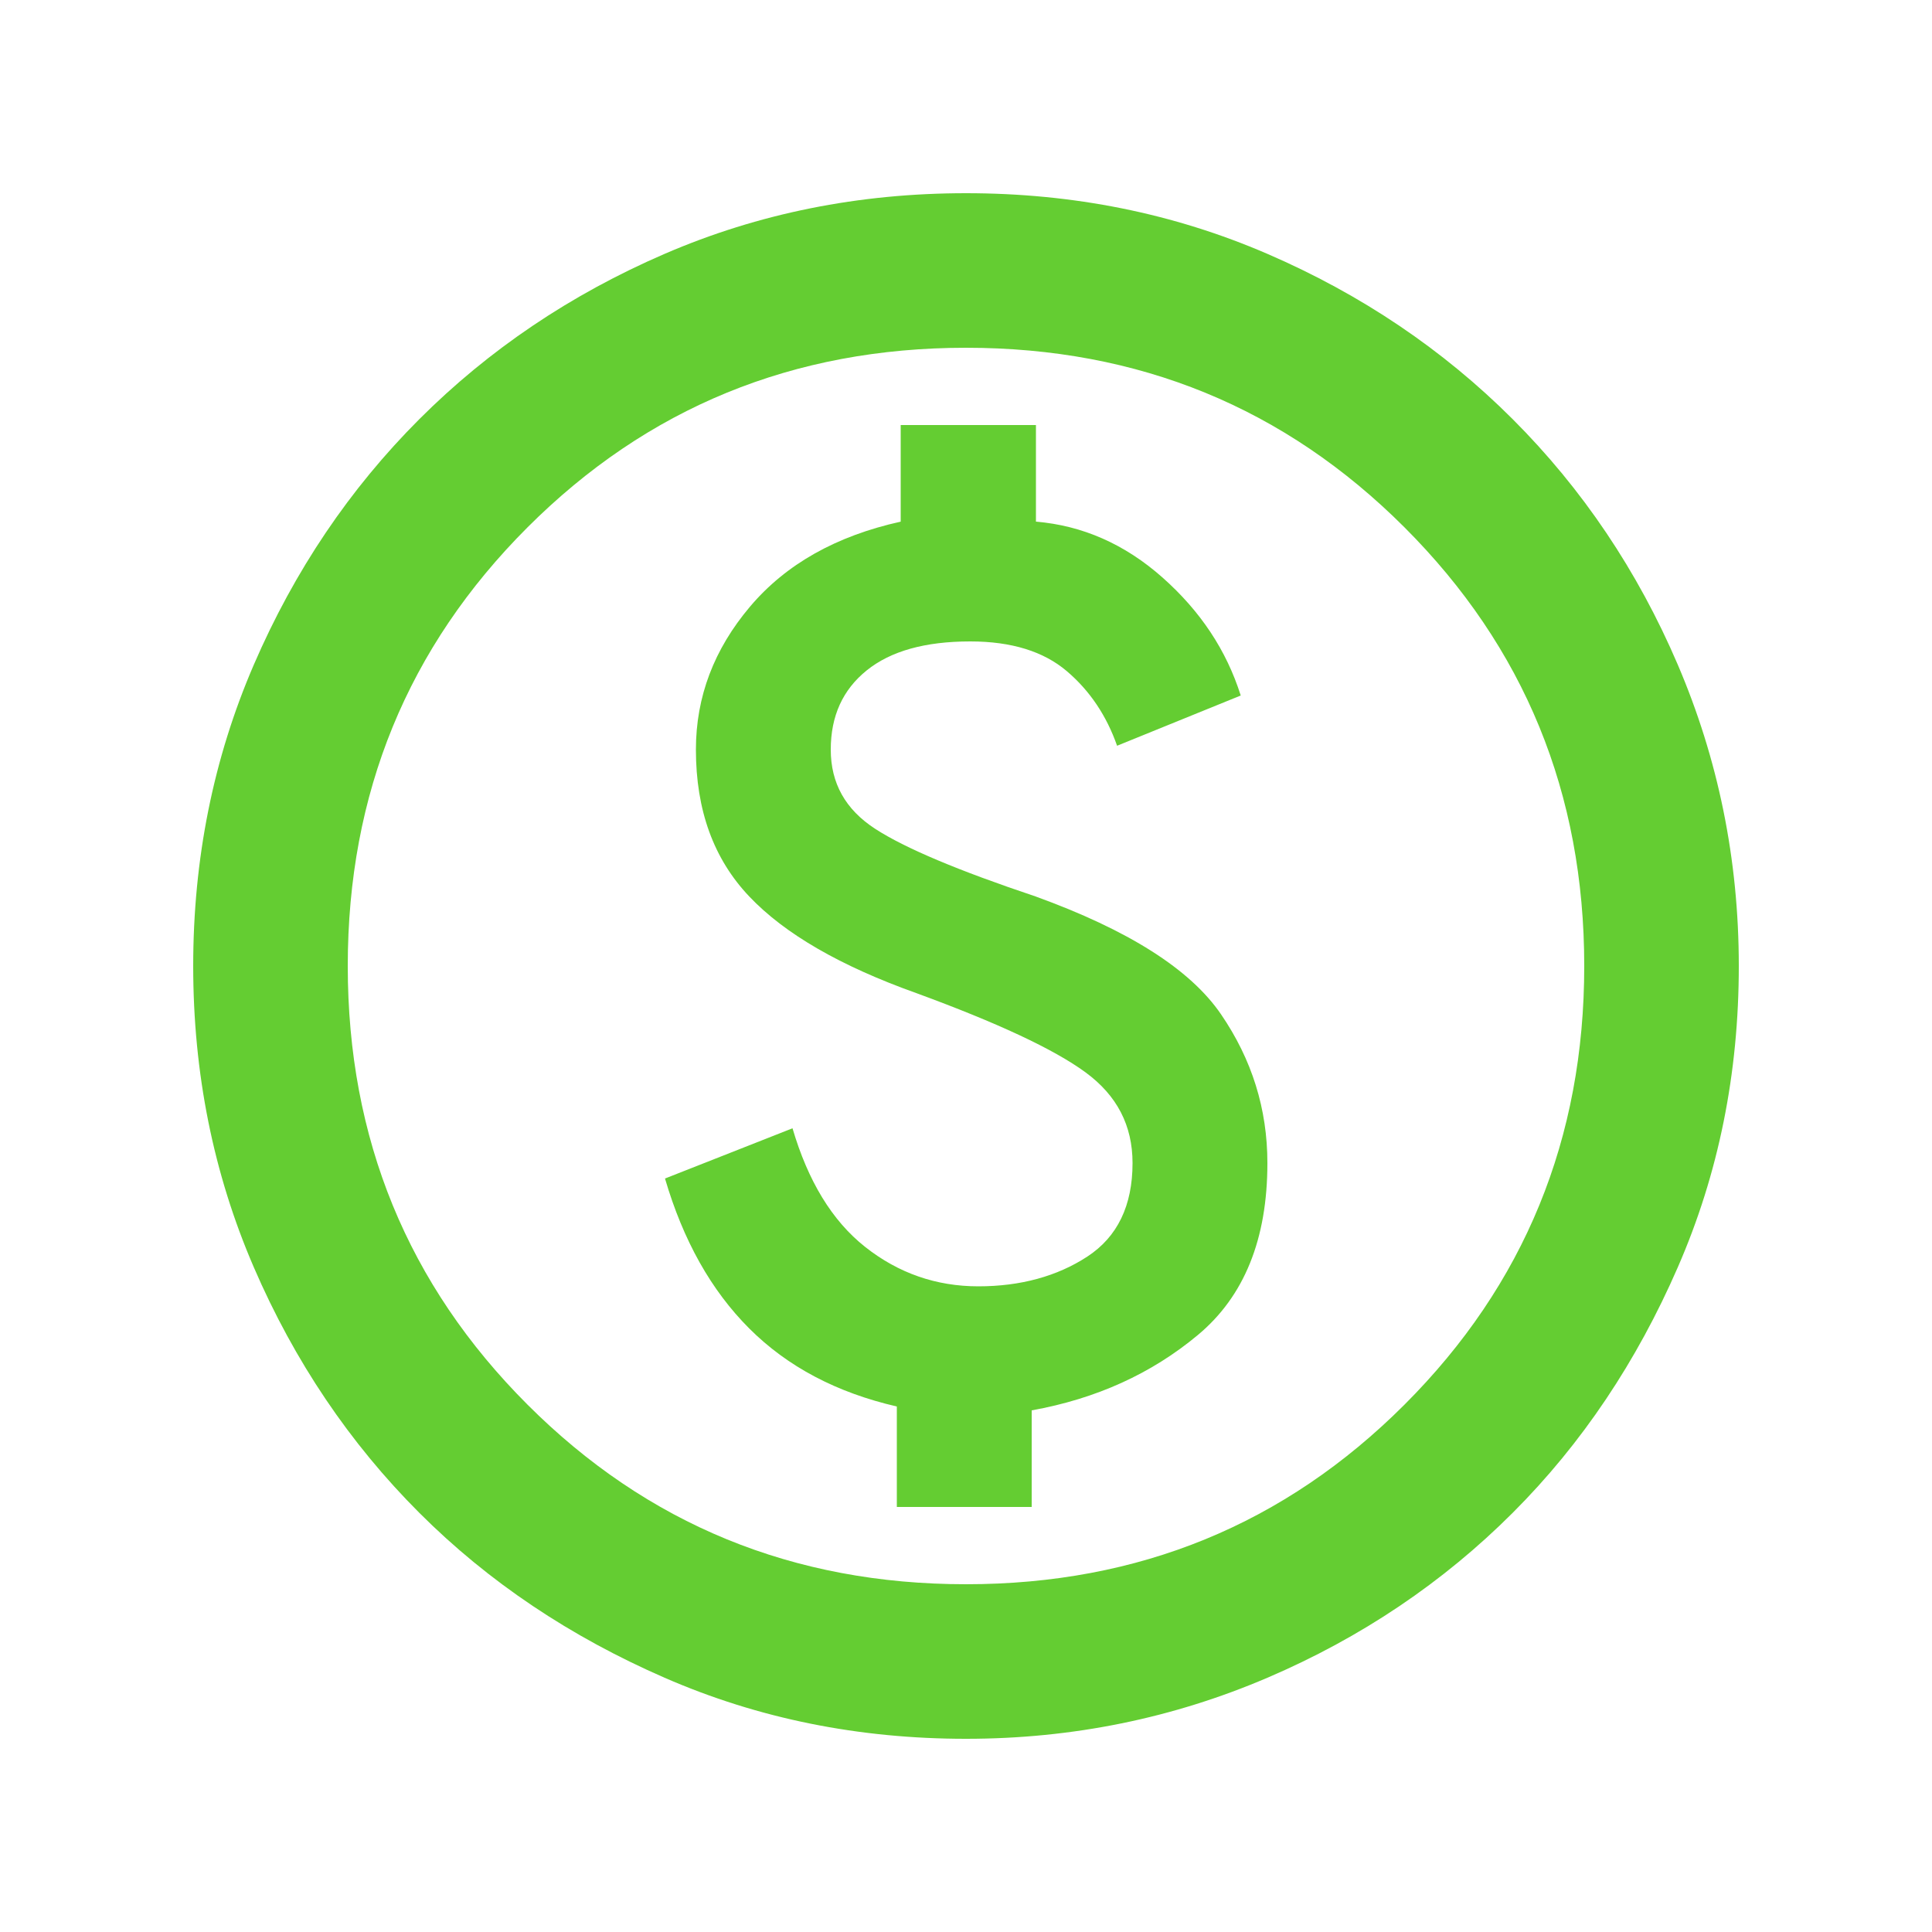 <svg xmlns="http://www.w3.org/2000/svg" id="Camada_1" viewBox="0 0 50 50"><defs><style> .st0 { fill: #64cd32; } </style></defs><path class="st0" d="M23.2,39h3.5v-2.5c1.67-.3,3.1-.95,4.3-1.95,1.2-1,1.8-2.48,1.8-4.45,0-1.4-.4-2.68-1.2-3.85s-2.4-2.18-4.8-3.05c-2-.67-3.38-1.25-4.15-1.75s-1.15-1.18-1.15-2.05.31-1.55.93-2.05,1.51-.75,2.68-.75c1.07,0,1.9.26,2.5.77s1.03,1.16,1.3,1.93l3.2-1.3c-.37-1.17-1.04-2.18-2.02-3.05s-2.08-1.35-3.28-1.45v-2.5h-3.5v2.5c-1.67.37-2.97,1.1-3.9,2.2s-1.4,2.33-1.4,3.7c0,1.57.46,2.83,1.38,3.8s2.36,1.8,4.32,2.5c2.1.77,3.56,1.45,4.38,2.05s1.22,1.38,1.22,2.35c0,1.1-.39,1.91-1.17,2.42s-1.73.77-2.82.77-2.07-.34-2.93-1.02-1.48-1.71-1.88-3.07l-3.3,1.3c.47,1.6,1.19,2.89,2.18,3.88s2.26,1.66,3.82,2.02v2.6h-.01ZM25,45c-2.77,0-5.37-.52-7.8-1.58s-4.55-2.47-6.35-4.27-3.23-3.92-4.28-6.35-1.57-5.03-1.57-7.8.52-5.37,1.57-7.8,2.48-4.55,4.28-6.35,3.92-3.23,6.35-4.28,5.03-1.57,7.8-1.57,5.37.52,7.8,1.57,4.55,2.48,6.35,4.28,3.23,3.92,4.27,6.35,1.58,5.03,1.58,7.8-.52,5.37-1.58,7.8-2.47,4.55-4.27,6.35-3.92,3.23-6.35,4.27-5.03,1.58-7.8,1.58ZM25,41c4.47,0,8.25-1.55,11.35-4.65s4.65-6.88,4.65-11.35-1.55-8.25-4.65-11.35-6.88-4.65-11.35-4.65-8.25,1.55-11.35,4.65c-3.1,3.1-4.65,6.88-4.65,11.35s1.55,8.25,4.65,11.35c3.1,3.1,6.88,4.65,11.35,4.65Z"></path></svg>